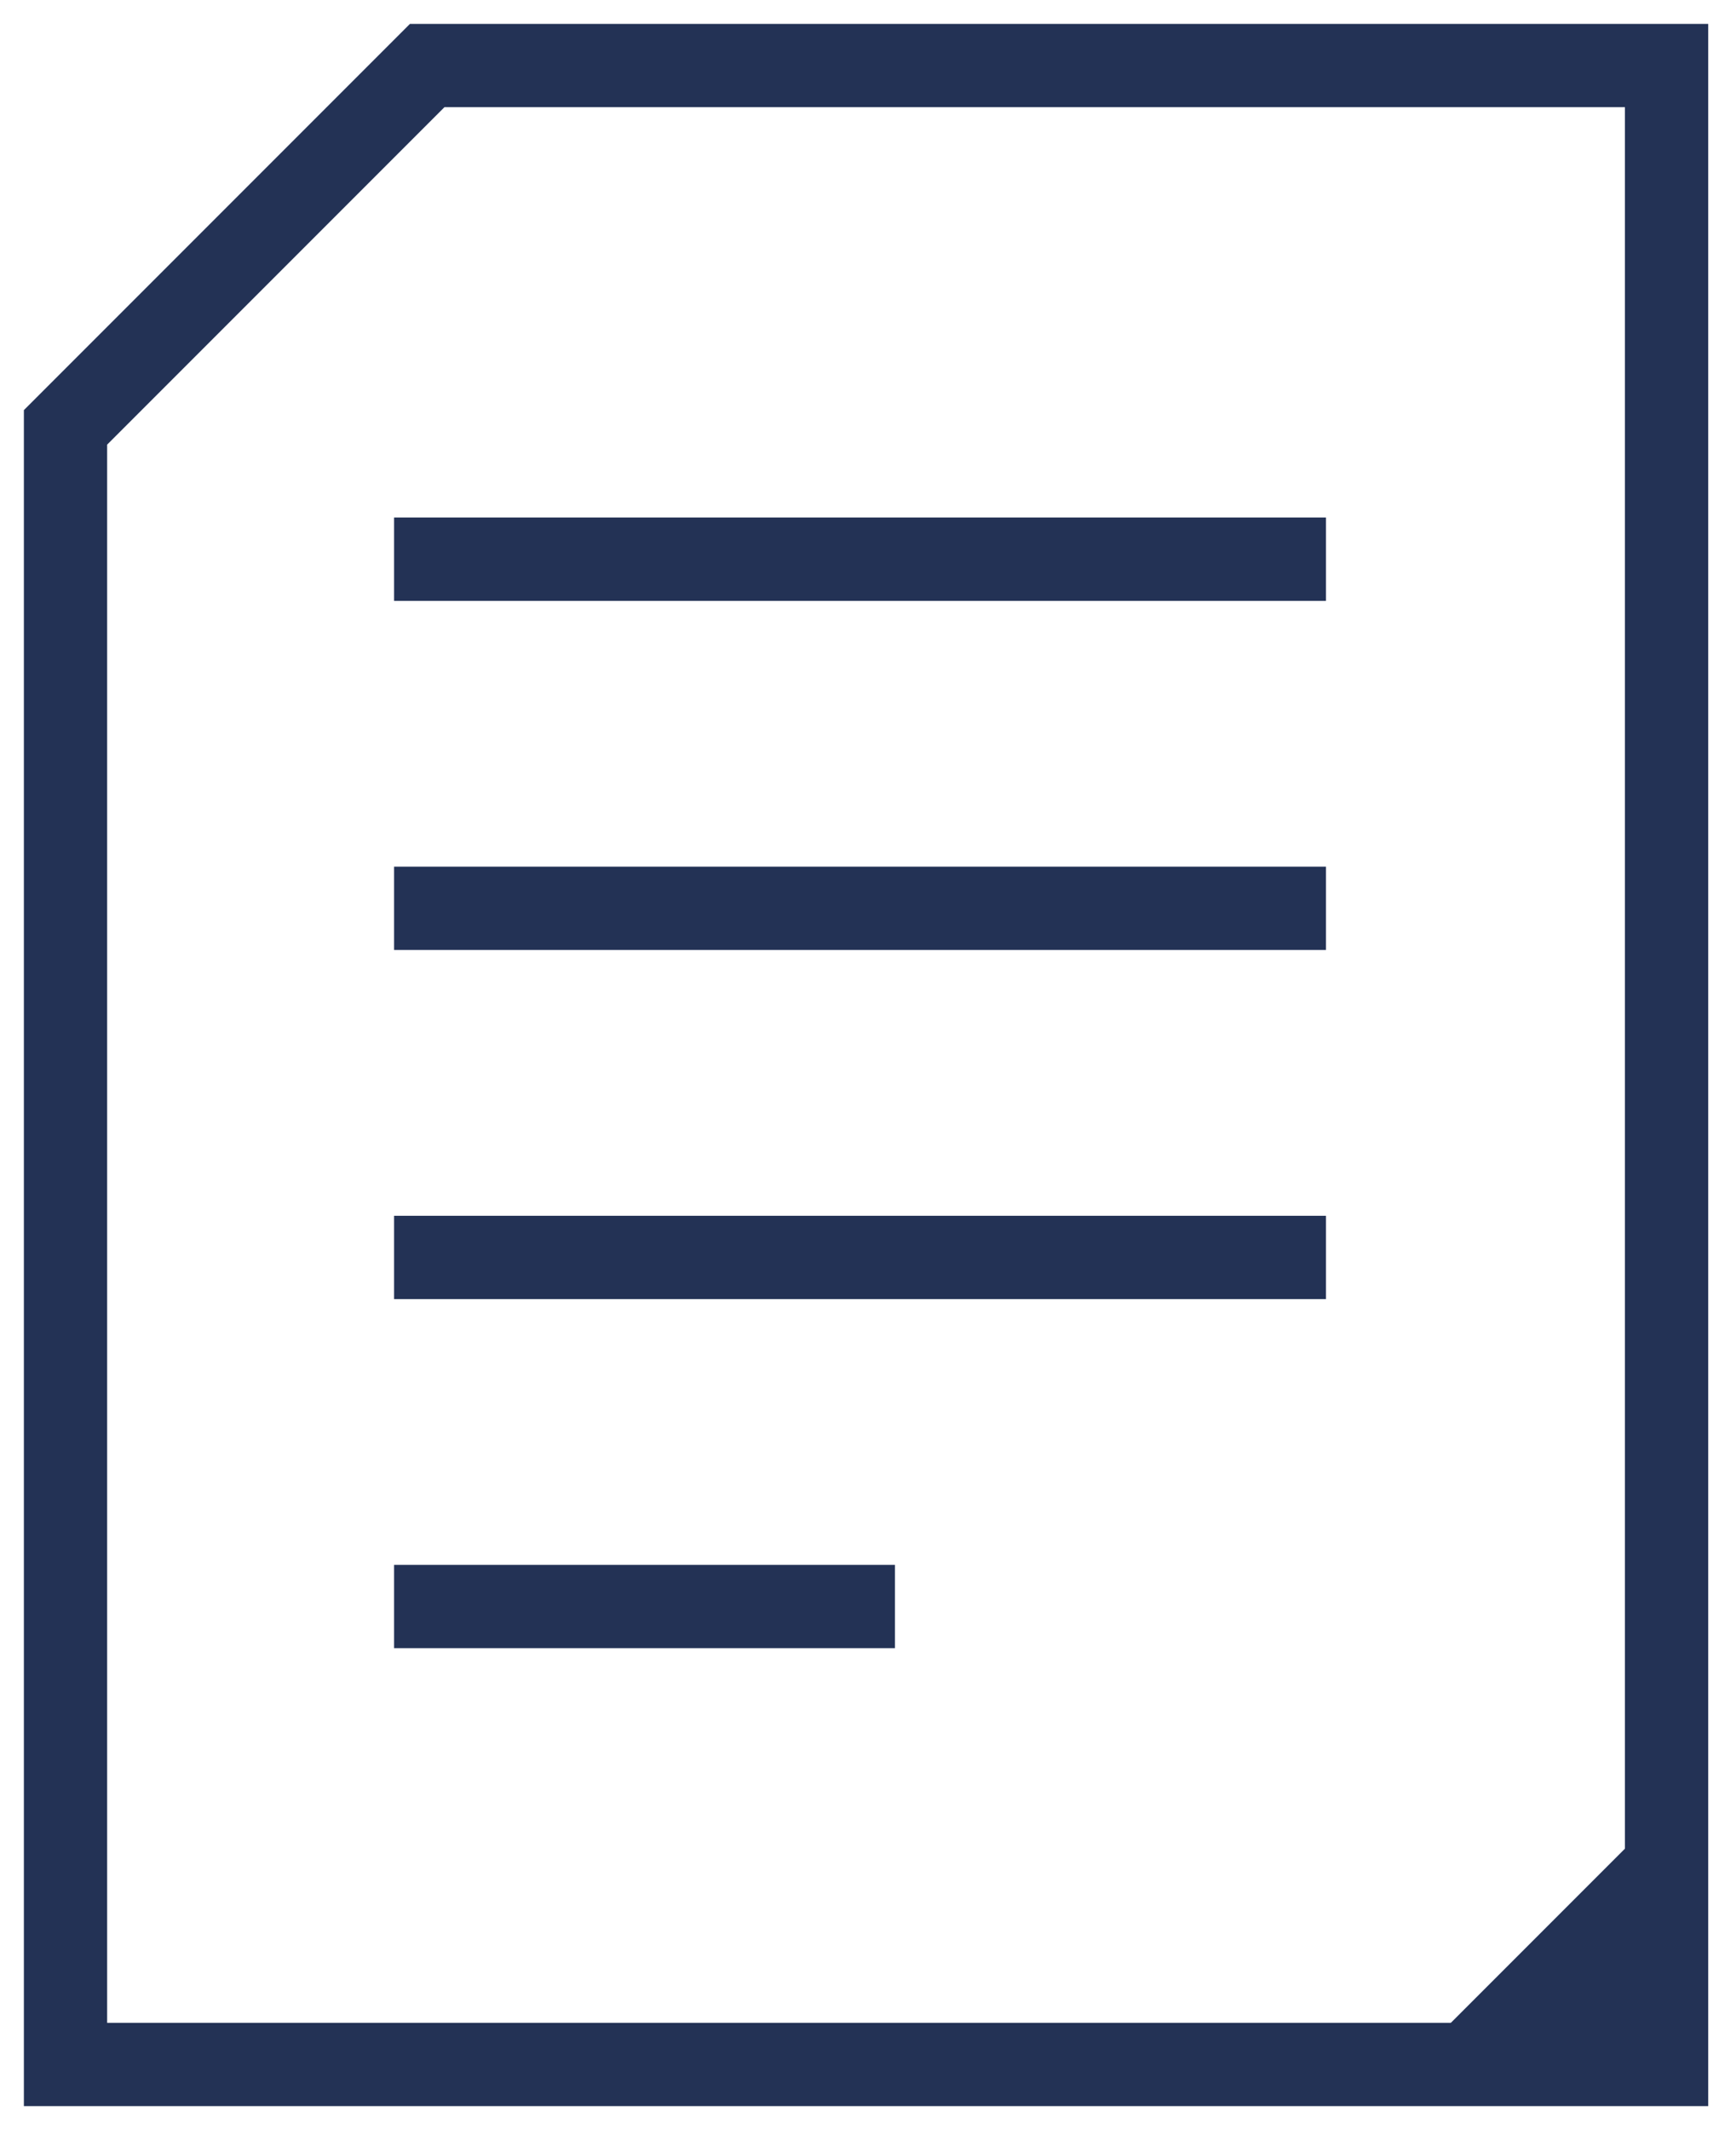 <svg width="53" height="65" viewBox="0 0 53 65" fill="none" xmlns="http://www.w3.org/2000/svg">
<path d="M12.031 38.372H40.482" stroke="#233255" stroke-width="2.542" stroke-miterlimit="10"/>
<path d="M12.031 49.025H27.322" stroke="#233255" stroke-width="2.542" stroke-miterlimit="10"/>
<path d="M50.88 2H13.042L2 13.042V63H50.88V2Z" stroke="#233255" stroke-width="2.542" stroke-miterlimit="10"/>
<path d="M12.031 17.065H40.482" stroke="#233255" stroke-width="2.542" stroke-miterlimit="10"/>
<path d="M12.031 27.718H40.482" stroke="#233255" stroke-width="2.542" stroke-miterlimit="10"/>
<path d="M50.844 63H43.023L50.944 55.079L50.844 63Z" fill="#233255"/>
</svg>
